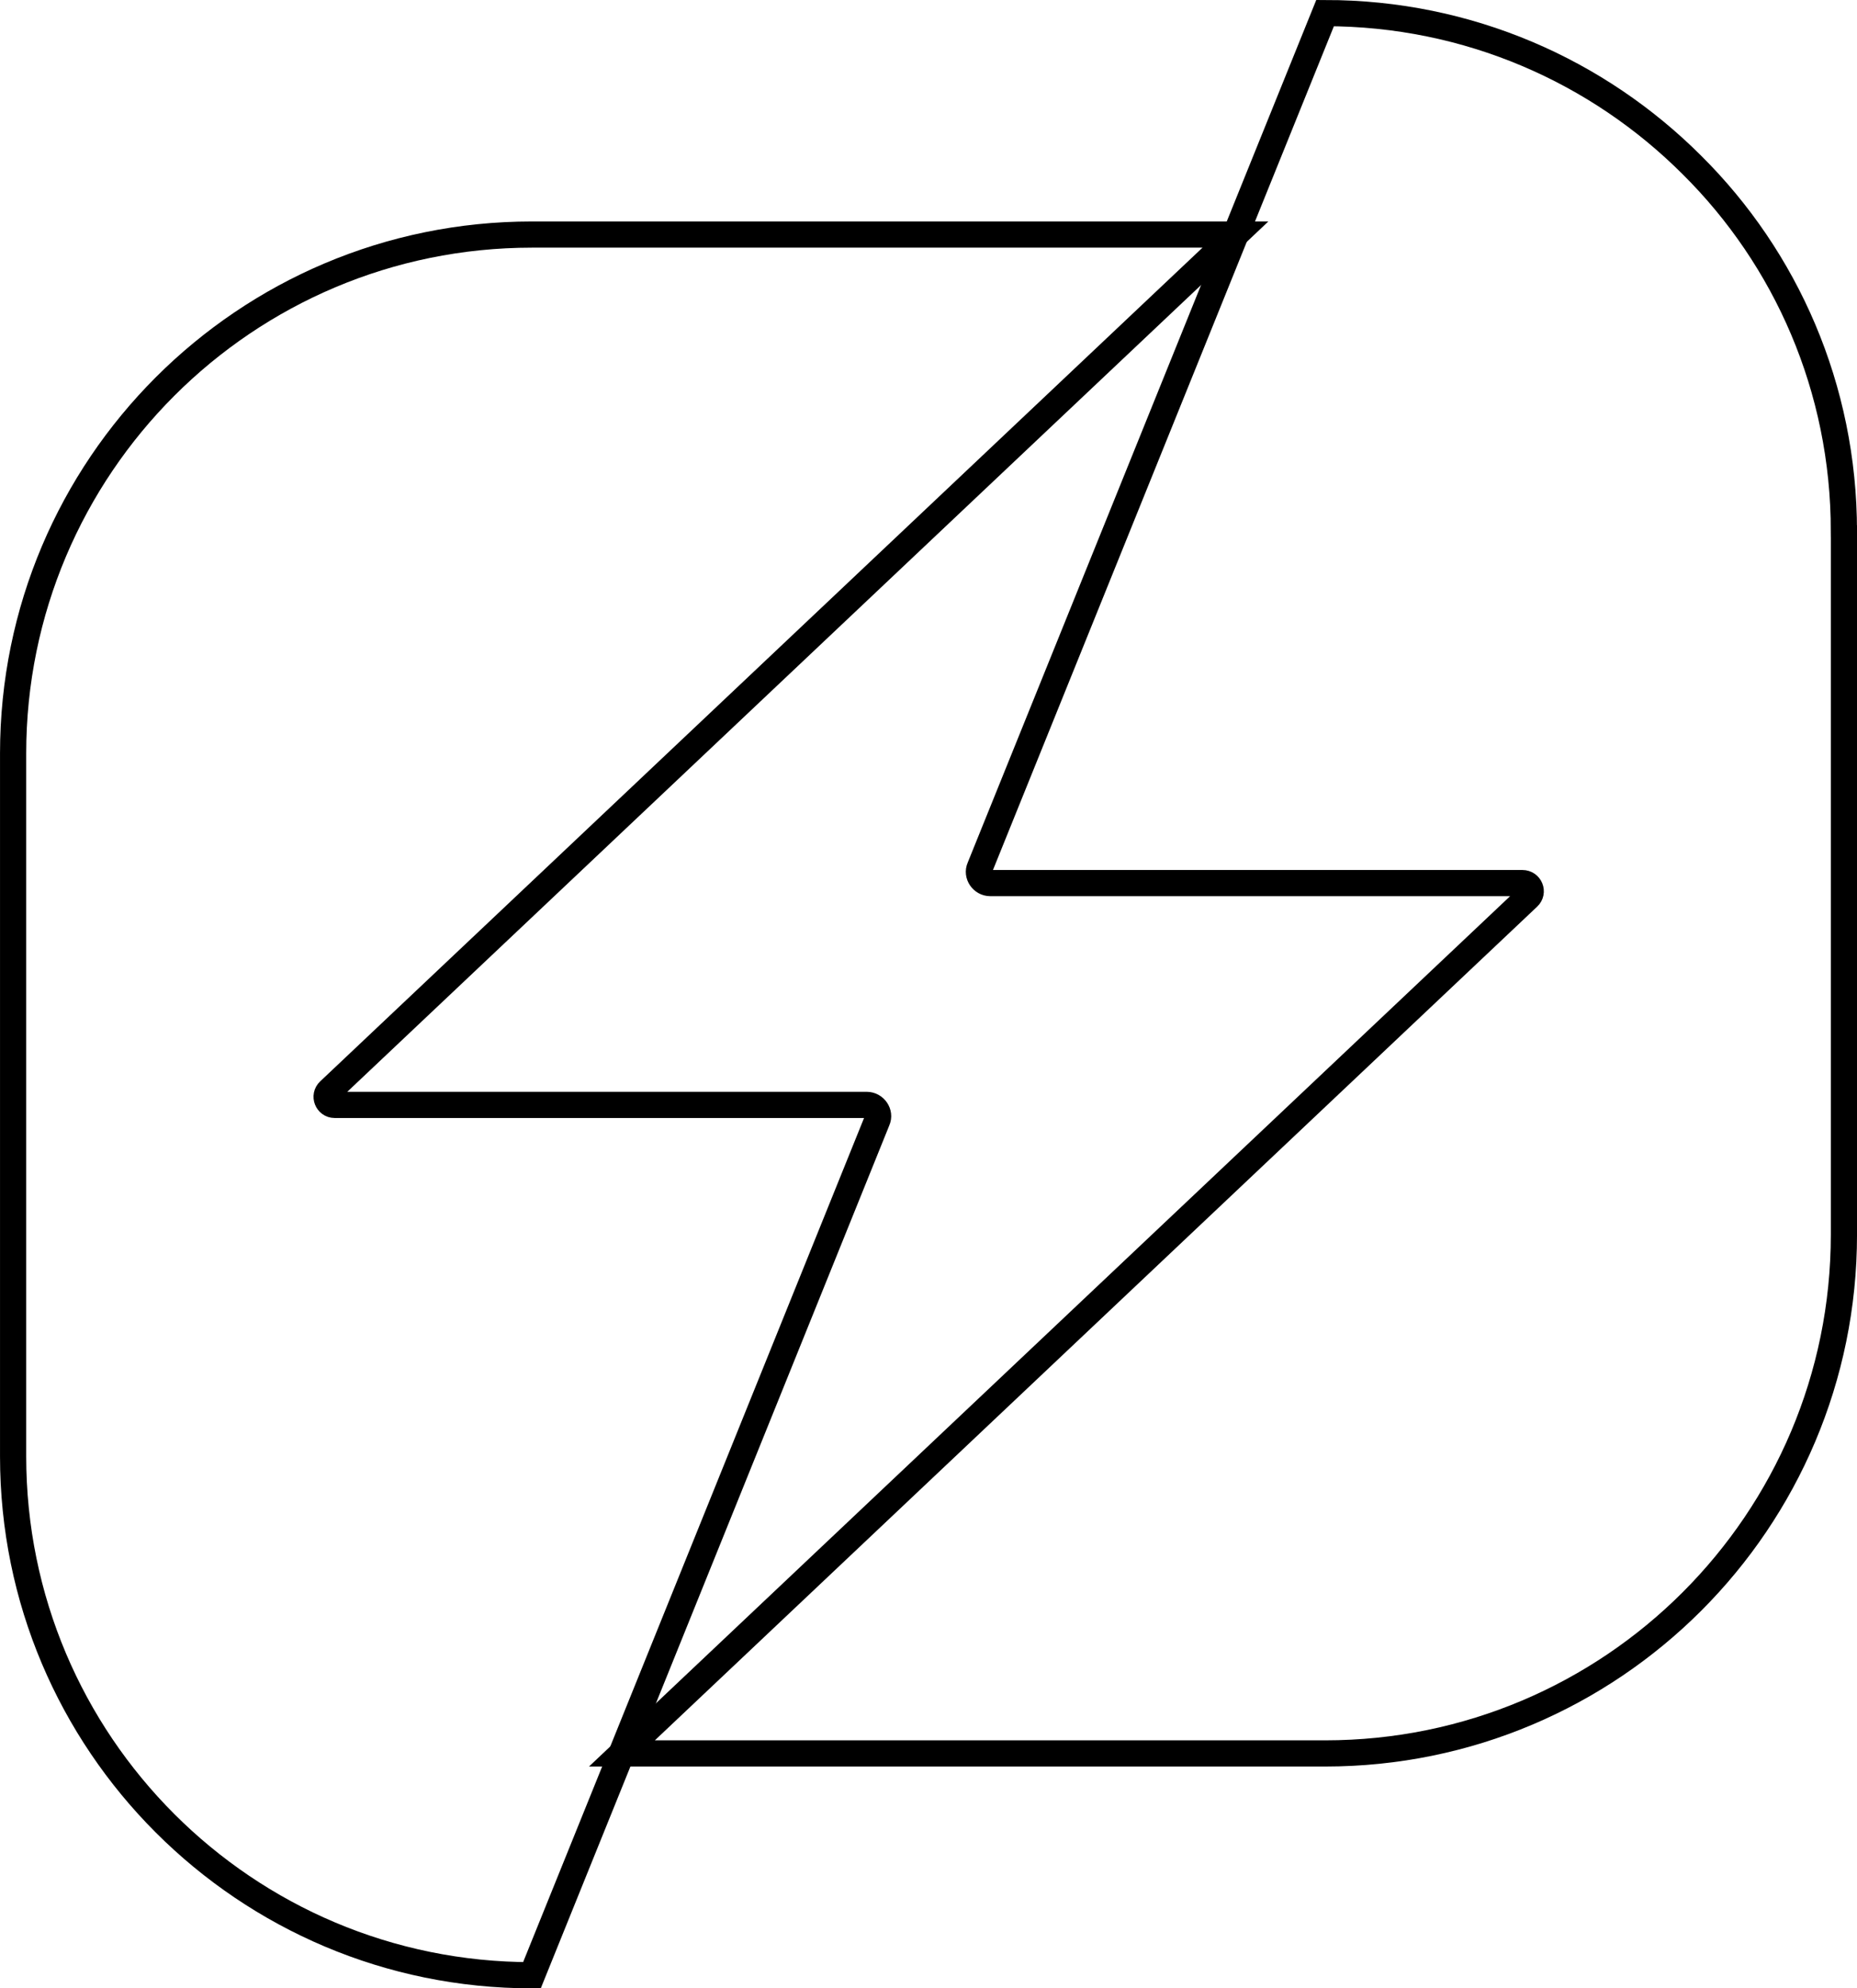 <?xml version="1.0" encoding="UTF-8" standalone="no"?>
<!-- Created with Inkscape (http://www.inkscape.org/) -->

<svg
   width="99.27mm"
   height="106.276mm"
   viewBox="0 0 99.27 106.276"
   version="1.1"
   id="svg1699"
   inkscape:version="1.1.1 (3bf5ae0d25, 2021-09-20)"
   sodipodi:docname="Symbol Outline.svg"
   xmlns:inkscape="http://www.inkscape.org/namespaces/inkscape"
   xmlns:sodipodi="http://sodipodi.sourceforge.net/DTD/sodipodi-0.dtd"
   xmlns="http://www.w3.org/2000/svg"
   xmlns:svg="http://www.w3.org/2000/svg">
  <sodipodi:namedview
     id="namedview1701"
     pagecolor="#505050"
     bordercolor="#ffffff"
     borderopacity="1"
     inkscape:pageshadow="0"
     inkscape:pageopacity="0"
     inkscape:pagecheckerboard="1"
     inkscape:document-units="mm"
     showgrid="false"
     inkscape:zoom="0.72337262"
     inkscape:cx="2.0736201"
     inkscape:cy="419.56247"
     inkscape:window-width="1920"
     inkscape:window-height="1001"
     inkscape:window-x="2691"
     inkscape:window-y="2715"
     inkscape:window-maximized="1"
     inkscape:current-layer="layer1"
     fit-margin-top="0"
     fit-margin-left="0"
     fit-margin-right="0"
     fit-margin-bottom="0" />
  <defs
     id="defs1696" />
  <g
     inkscape:label="Layer 1"
     inkscape:groupmode="layer"
     id="layer1"
     transform="translate(-60.77,-96.103)">
    <path
       class="st0"
       d="m 126.813,108.64 v 0 0 0 l -48.444,45.769 c -0.289,0.269 -0.096,0.751 0.289,0.751 h 28.447 c 0.423,0 0.731,0.443 0.558,0.828 l -13.665,33.836 v 0 0 l -4.792,11.856 c -7.66,0 -14.589,-3.099 -19.613,-8.122 -5.023,-5.023 -8.122,-11.952 -8.122,-19.613 v -37.57 c 0,-15.32 12.414,-27.735 27.735,-27.735 z"
       style="fill:none;stroke:#000000;stroke-width:1.4;stroke-miterlimit:4;stroke-dasharray:none;stroke-opacity:1"
       id="path5" />
    <path
       class="st1"
       d="m 159.341,124.5 v 37.589 c 0,15.32 -12.414,27.735 -27.735,27.735 H 94.017 v 0 0 l 48.444,-45.769 c 0.289,-0.269 0.096,-0.751 -0.308,-0.751 h -28.447 c -0.423,0 -0.731,-0.443 -0.558,-0.828 0,0 0,0 0,0 l 13.665,-33.817 v 0 0 l 4.792,-11.856 c 7.66,0 14.589,3.099 19.613,8.122 5.023,4.985 8.122,11.914 8.122,19.574 z"
       style="fill:none;stroke:#000000;stroke-width:1.4;stroke-miterlimit:4;stroke-dasharray:none;stroke-opacity:1"
       id="path7" />
  </g>
</svg>
